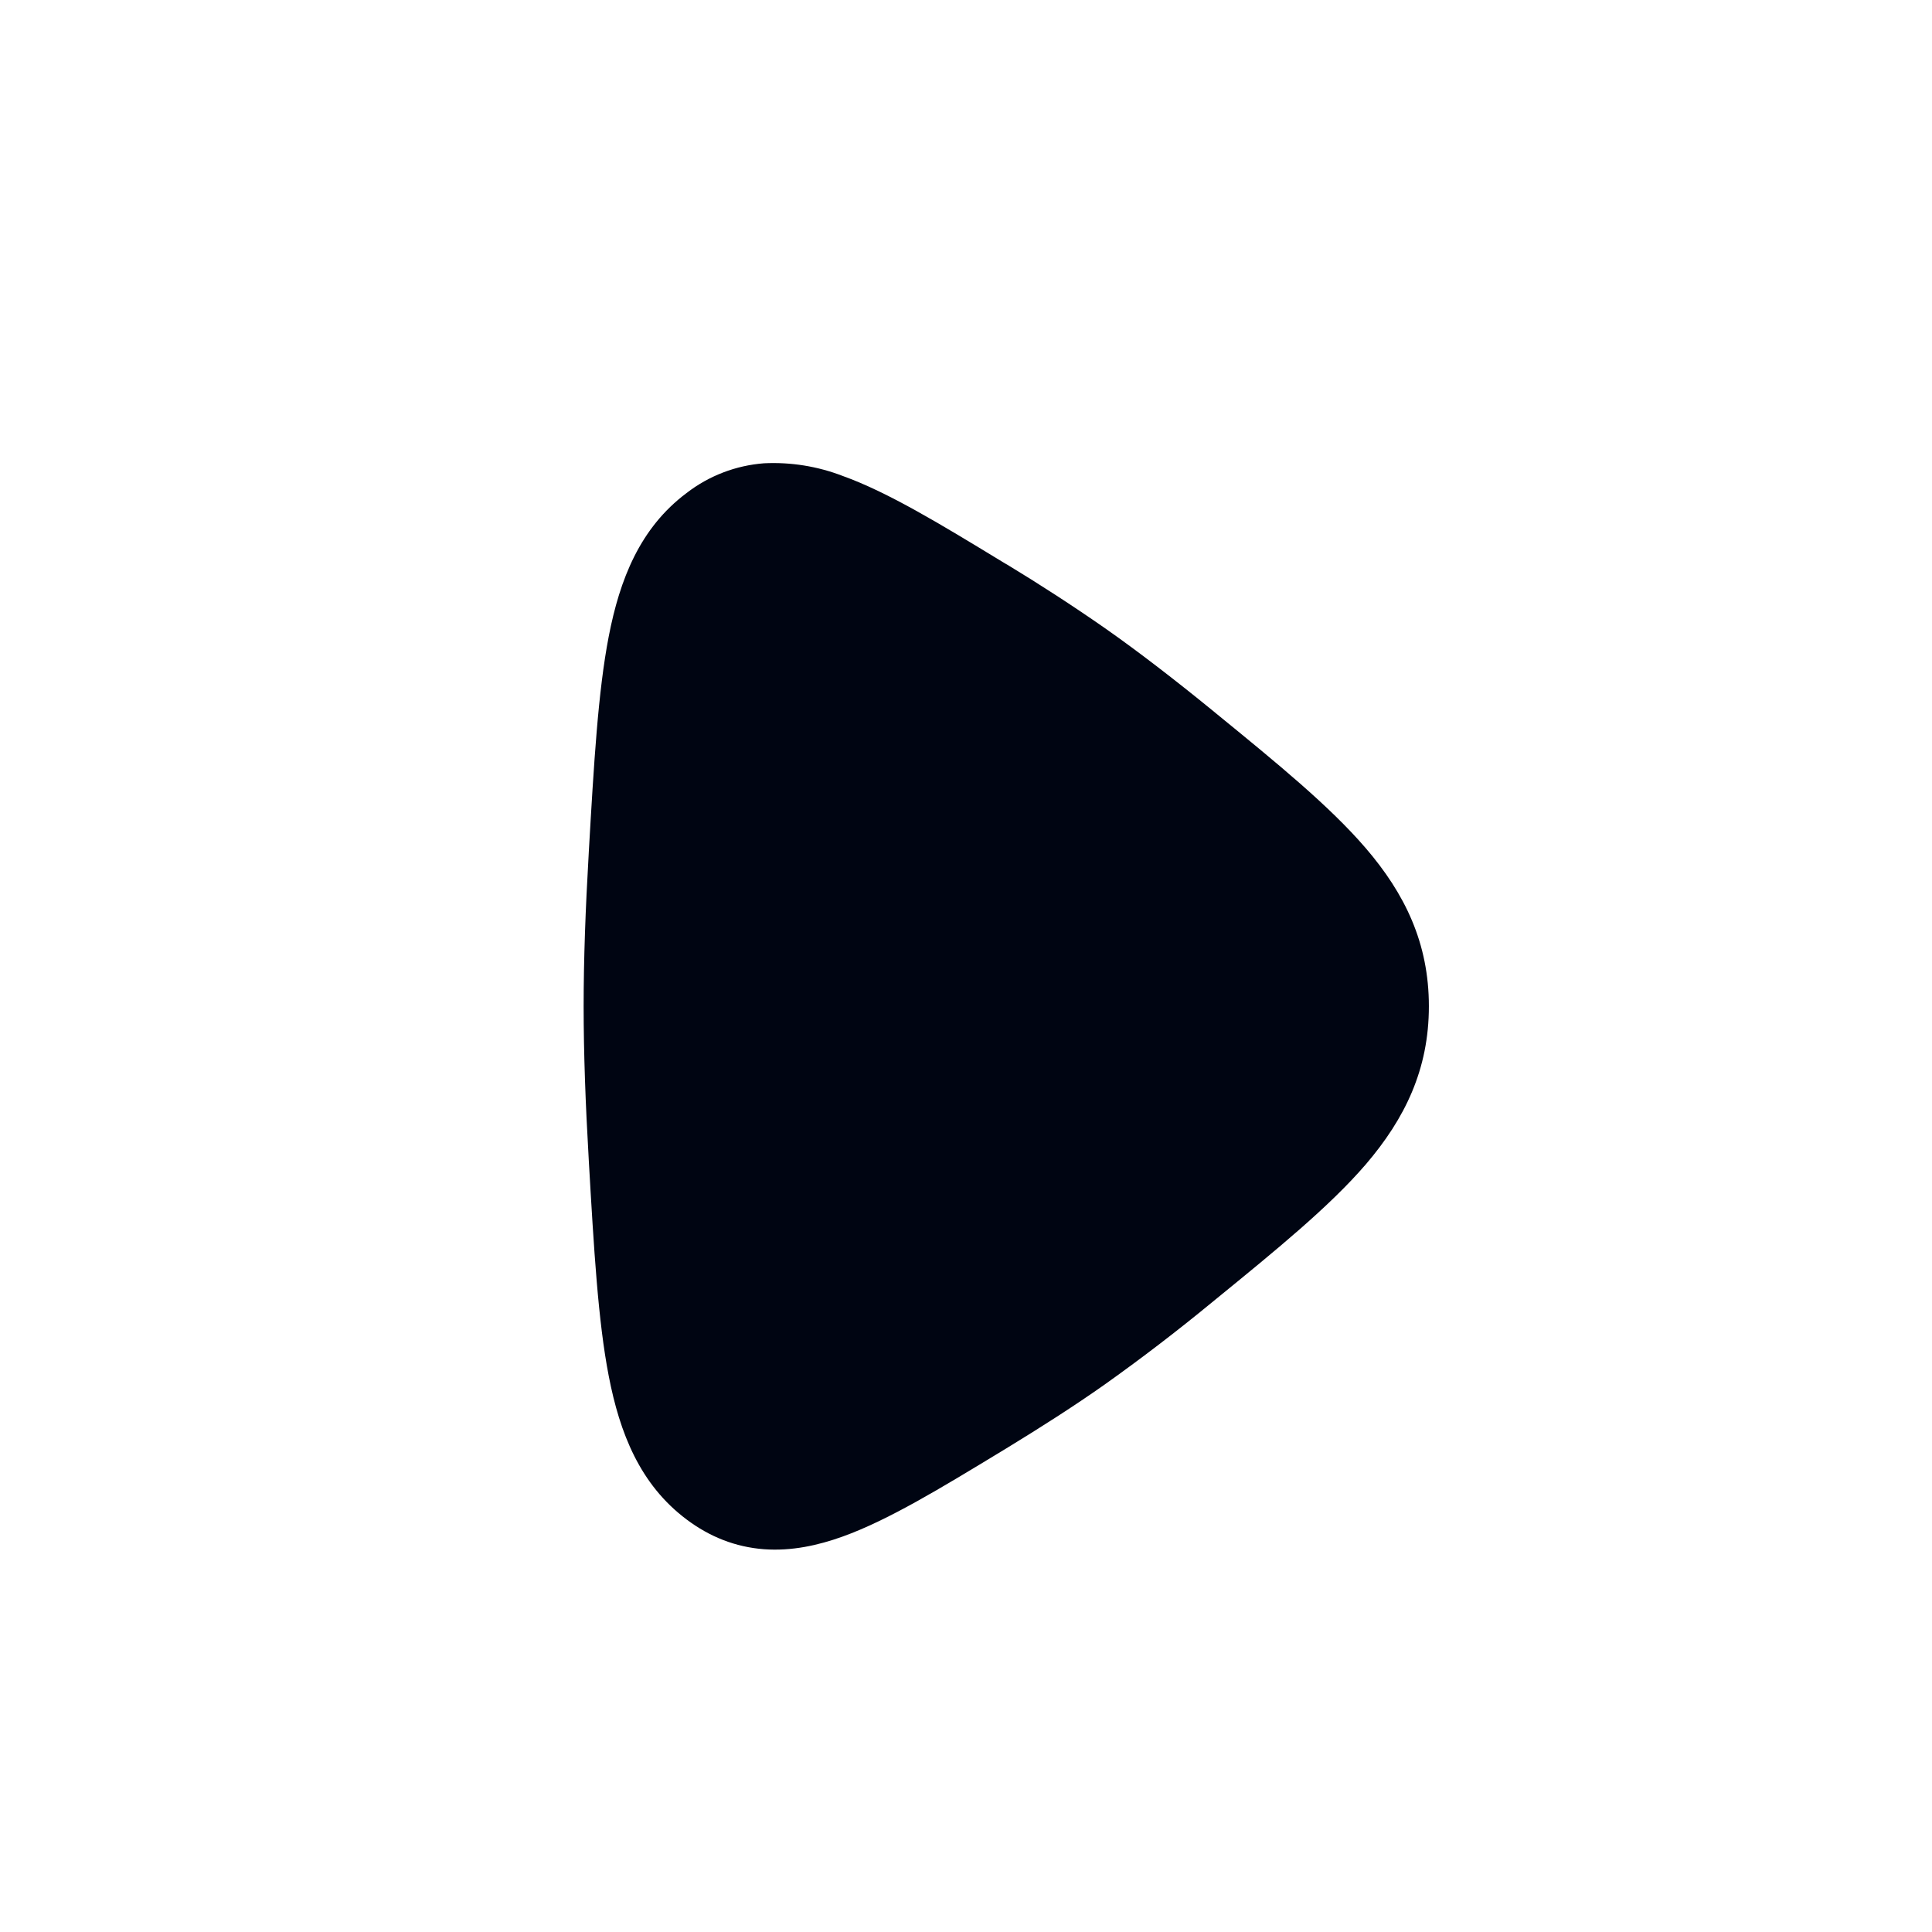 <svg width="58" height="58" viewBox="0 0 58 58" fill="none" xmlns="http://www.w3.org/2000/svg">
<path d="M30.216 16.941L30.056 16.844C28.249 15.745 26.658 14.775 25.295 14.287C24.544 13.998 23.741 13.869 22.937 13.908C22.09 13.973 21.281 14.283 20.61 14.802C19.21 15.851 18.606 17.395 18.275 19.104C17.954 20.759 17.83 22.915 17.678 25.539L17.671 25.675C17.579 27.245 17.521 28.799 17.521 30.208C17.521 31.617 17.579 33.173 17.671 34.744L17.678 34.877C17.83 37.502 17.954 39.657 18.275 41.31C18.606 43.022 19.21 44.563 20.61 45.614C21.301 46.134 22.076 46.444 22.937 46.509C23.763 46.569 24.556 46.395 25.295 46.129C26.658 45.641 28.249 44.672 30.056 43.575L30.216 43.478C31.245 42.85 32.255 42.205 33.157 41.569C34.261 40.784 35.337 39.96 36.383 39.099L36.504 39C38.35 37.495 39.916 36.216 40.999 34.959C42.178 33.582 42.896 32.103 42.896 30.208C42.896 28.314 42.178 26.832 40.996 25.457C39.916 24.201 38.35 22.92 36.506 21.416L36.386 21.317C35.288 20.423 34.186 19.568 33.157 18.848C32.197 18.18 31.216 17.544 30.216 16.938" fill="#000512"/>
</svg>
